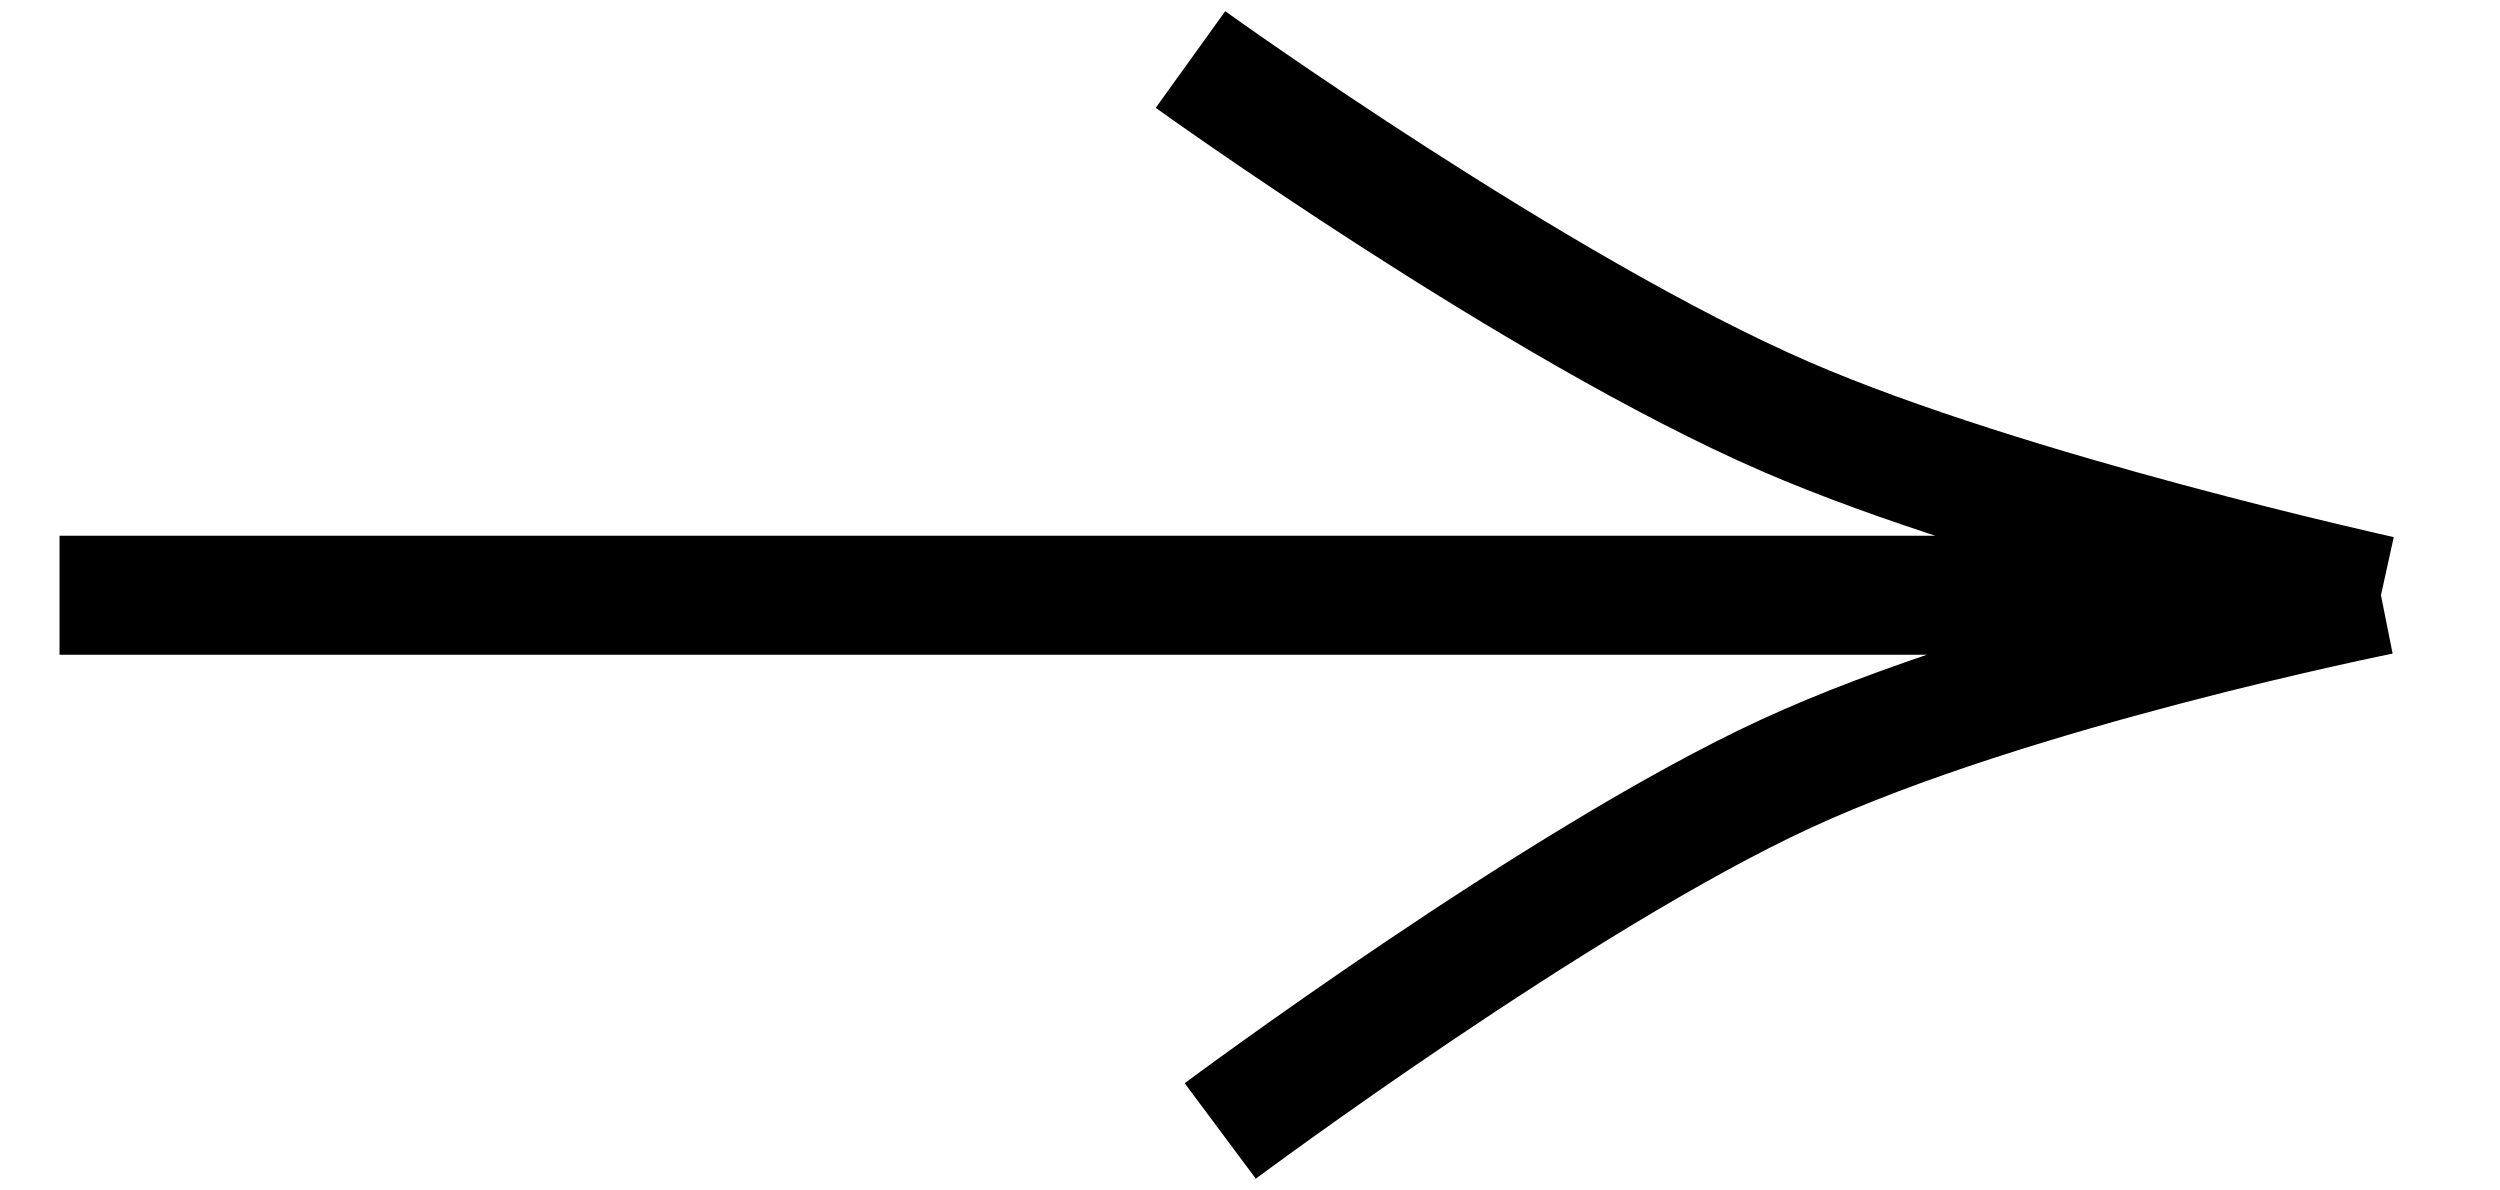 <?xml version="1.0" encoding="UTF-8"?> <svg xmlns="http://www.w3.org/2000/svg" width="21" height="10" viewBox="0 0 21 10" fill="none"> <path d="M0.5 5H10.25H20M20 5C20 5 16.87 4.311 15 3.5C12.911 2.594 10 0.5 10 0.5M20 5C20 5 16.909 5.618 15 6.5C13.097 7.379 10.25 9.5 10.25 9.5" stroke="black"></path> </svg> 